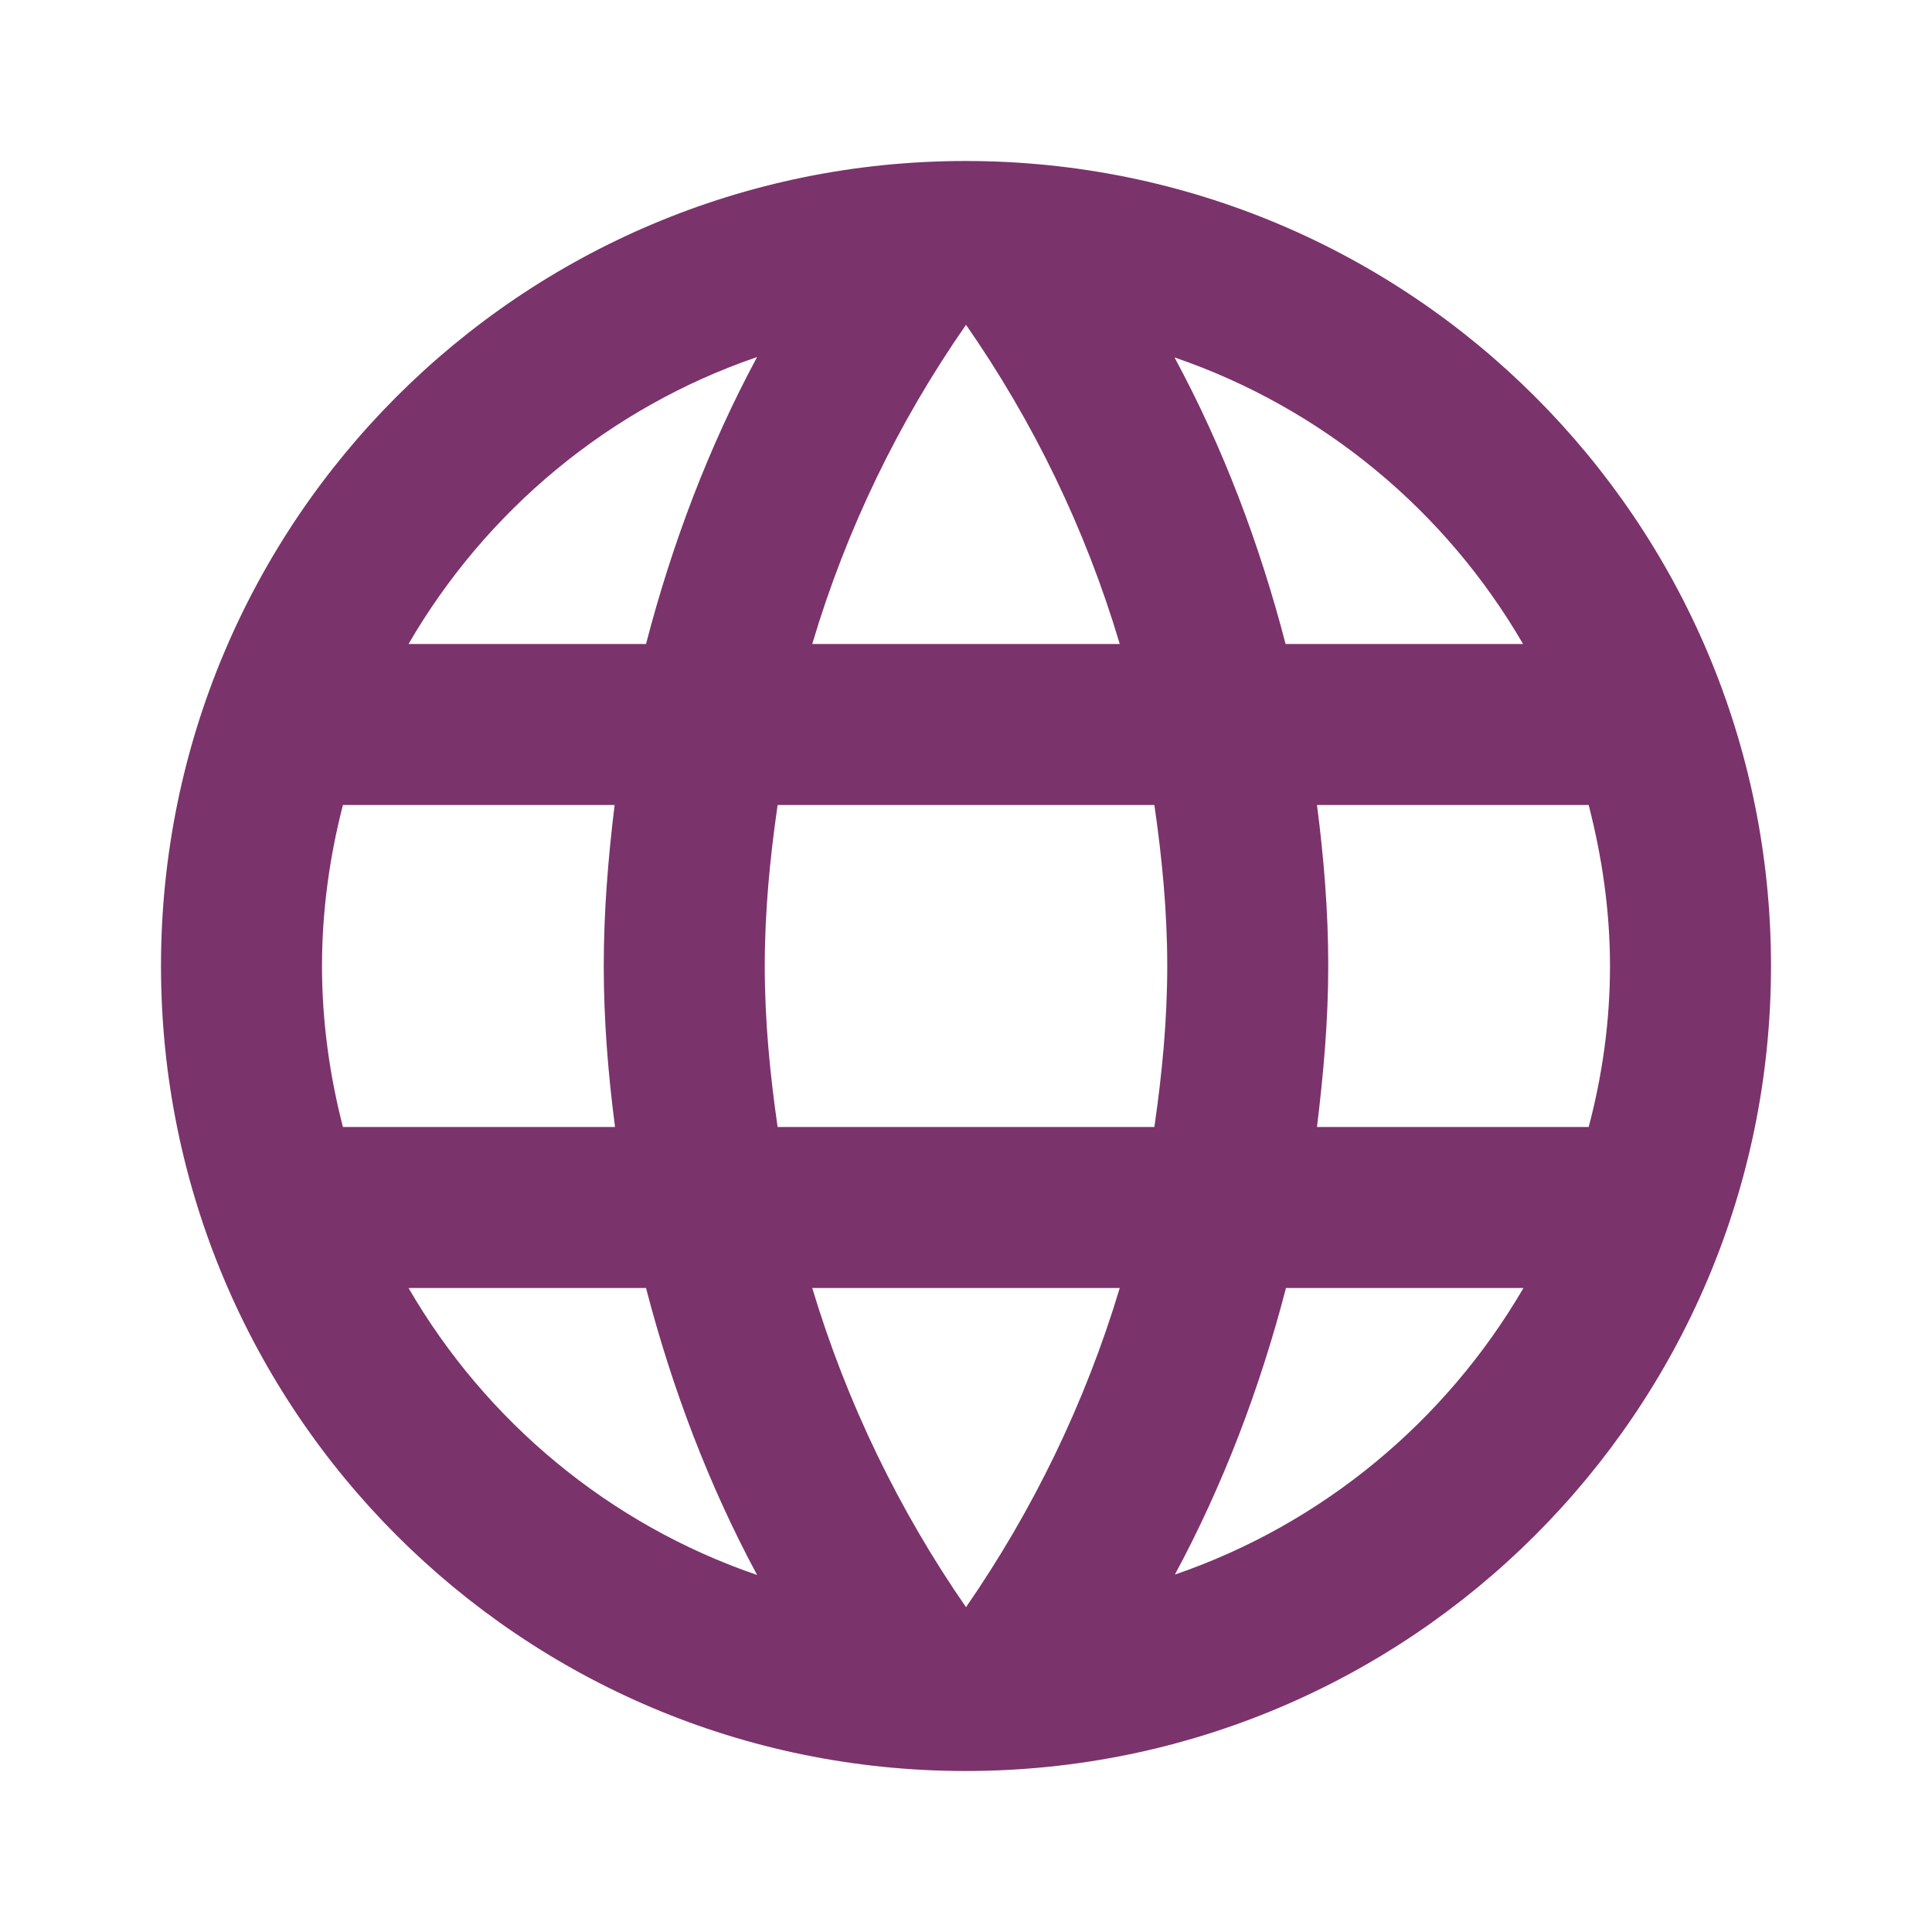 <?xml version="1.0" encoding="UTF-8" standalone="no"?>
<!DOCTYPE svg PUBLIC "-//W3C//DTD SVG 1.1//EN" "http://www.w3.org/Graphics/SVG/1.1/DTD/svg11.dtd">
<svg width="100%" height="100%" viewBox="0 0 48 48" version="1.1" xmlns="http://www.w3.org/2000/svg" xmlns:xlink="http://www.w3.org/1999/xlink" xml:space="preserve" xmlns:serif="http://www.serif.com/" style="fill-rule:evenodd;clip-rule:evenodd;stroke-linejoin:round;stroke-miterlimit:2;">
    <rect x="0" y="0" width="48" height="48" style="fill:none;fill-rule:nonzero;"/>
    <path d="M23.99,4C12.94,4 4,12.95 4,24C4,35.05 12.94,44 23.99,44C35.04,44 44,35.05 44,24C44,12.95 35.04,4 23.99,4ZM37.84,16L31.94,16C31.29,13.5 30.38,11.1 29.18,8.88C32.86,10.14 35.92,12.69 37.84,16ZM24,8.07C25.67,10.47 26.97,13.14 27.82,16L20.18,16C21.03,13.14 22.33,10.47 24,8.07ZM8.52,28C8.19,26.72 8,25.38 8,24C8,22.62 8.19,21.28 8.52,20L15.27,20C15.11,21.31 15,22.64 15,24C15,25.36 15.11,26.69 15.28,28L8.52,28ZM10.15,32L16.05,32C16.7,34.5 17.61,36.9 18.81,39.13C15.13,37.87 12.07,35.31 10.15,32ZM16.05,16L10.15,16C12.07,12.69 15.13,10.13 18.81,8.87C17.61,11.1 16.7,13.5 16.05,16ZM24,39.93C22.34,37.53 21.04,34.86 20.18,32L27.82,32C26.96,34.86 25.66,37.53 24,39.93ZM28.68,28L19.32,28C19.13,26.69 19,25.36 19,24C19,22.64 19.13,21.31 19.32,20L28.68,20C28.87,21.31 29,22.64 29,24C29,25.36 28.87,26.69 28.68,28ZM29.19,39.12C30.39,36.89 31.3,34.5 31.95,32L37.85,32C35.92,35.31 32.86,37.86 29.19,39.12ZM32.72,28C32.88,26.69 33,25.36 33,24C33,22.64 32.89,21.31 32.72,20L39.47,20C39.8,21.28 40,22.62 40,24C40,25.38 39.81,26.72 39.47,28L32.72,28Z" style="fill:rgb(123,51,108);fill-rule:nonzero;"/>
</svg>
